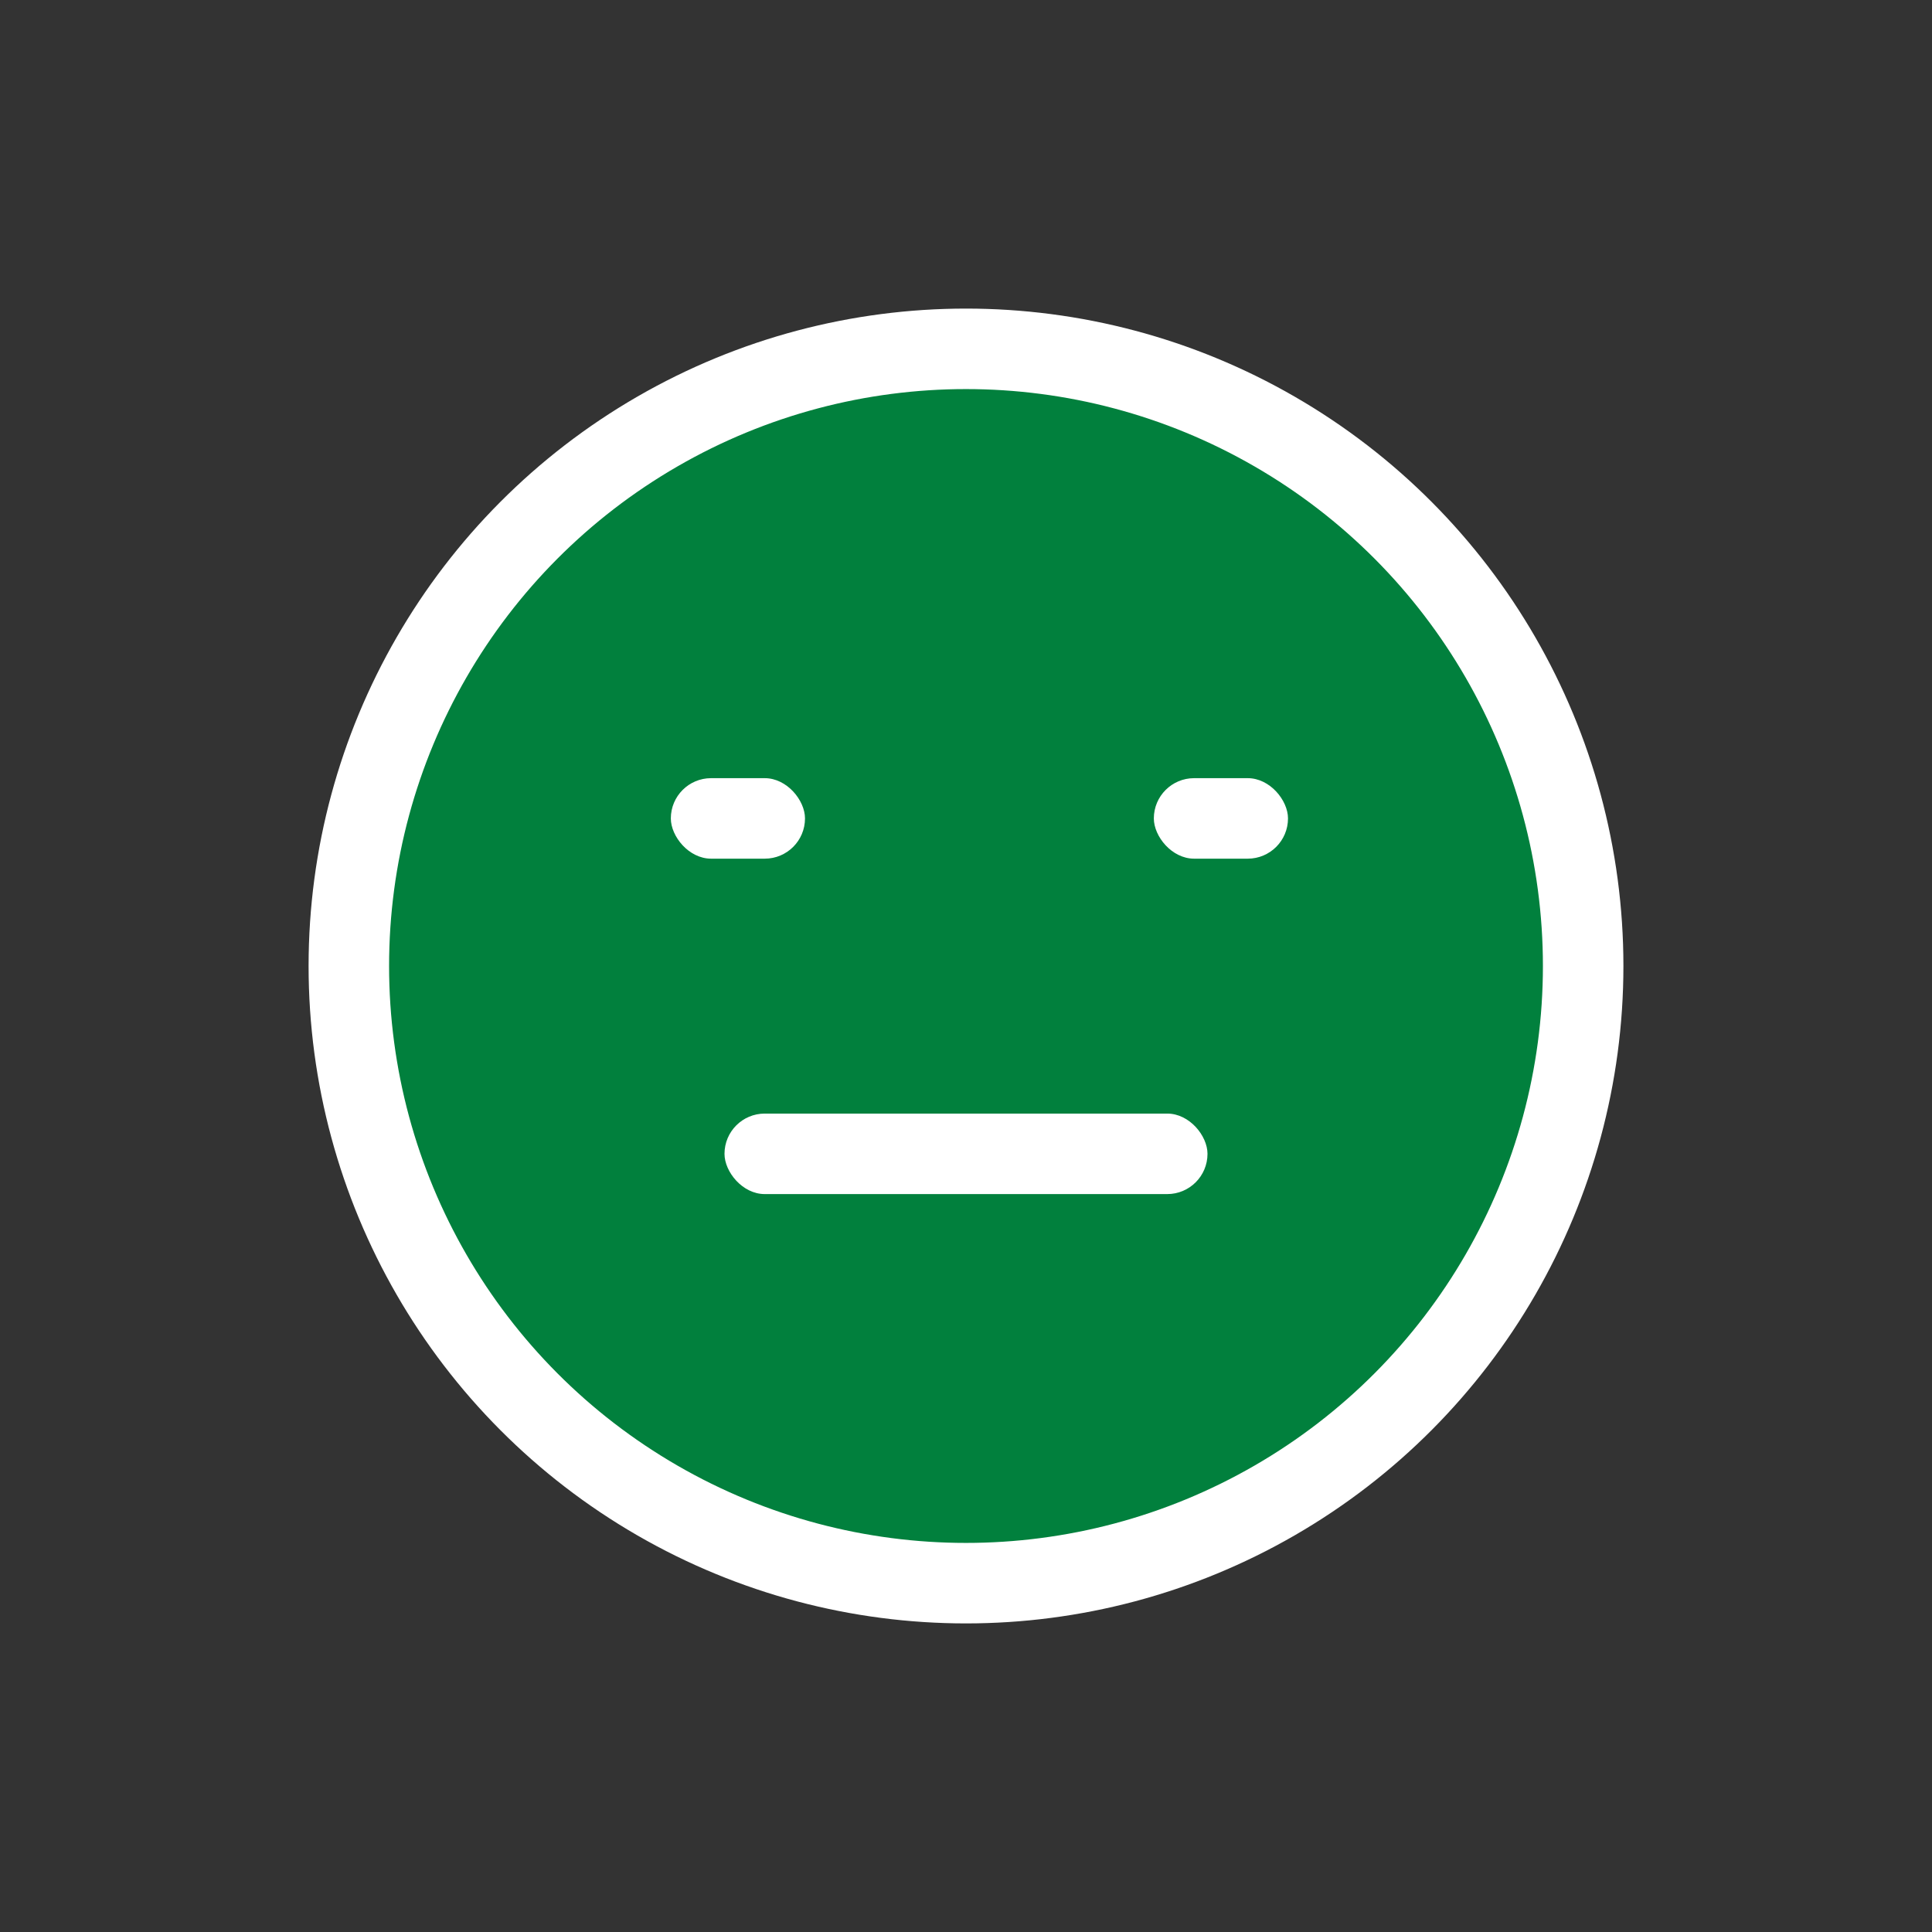 <svg id="emoji" viewBox="0 0 72 72" xmlns="http://www.w3.org/2000/svg">
  <rect x="0" y="0" width="72" height="72" fill="#333333" stroke="none"/>
  <!-- Stella Logo - Adaptive with FILLED shapes for eyes and mouth -->
  <style>
    @media (prefers-color-scheme: dark) {
      .face { fill: #FFFFFF; }
      .outline { stroke: #0B0B0C; }
      .features { fill: #0B0B0C; }
    }
    @media (prefers-color-scheme: light) {
      .face { fill: #01803d; }
      .outline { stroke: #FFFFFF; }
      .features { fill: #FFFFFF; }
    }
  </style>

  <!-- Face circle -->
  <circle class="face" cx="36" cy="36" r="23" fill="#01803d"/>

  <!-- Outline circle -->
  <circle class="outline" cx="36" cy="36" r="23" fill="none" stroke="#FFFFFF" stroke-width="3"/>

  <!-- Eyes as filled rectangles with rounded caps -->
  <rect class="features" x="25" y="29" width="5" height="3" rx="1.5" fill="#FFFFFF"/>
  <rect class="features" x="43" y="29" width="5" height="3" rx="1.5" fill="#FFFFFF"/>

  <!-- Mouth as filled rectangle with rounded caps -->
  <rect class="features" x="27" y="41.5" width="18" height="3" rx="1.5" fill="#FFFFFF"/>
</svg>
